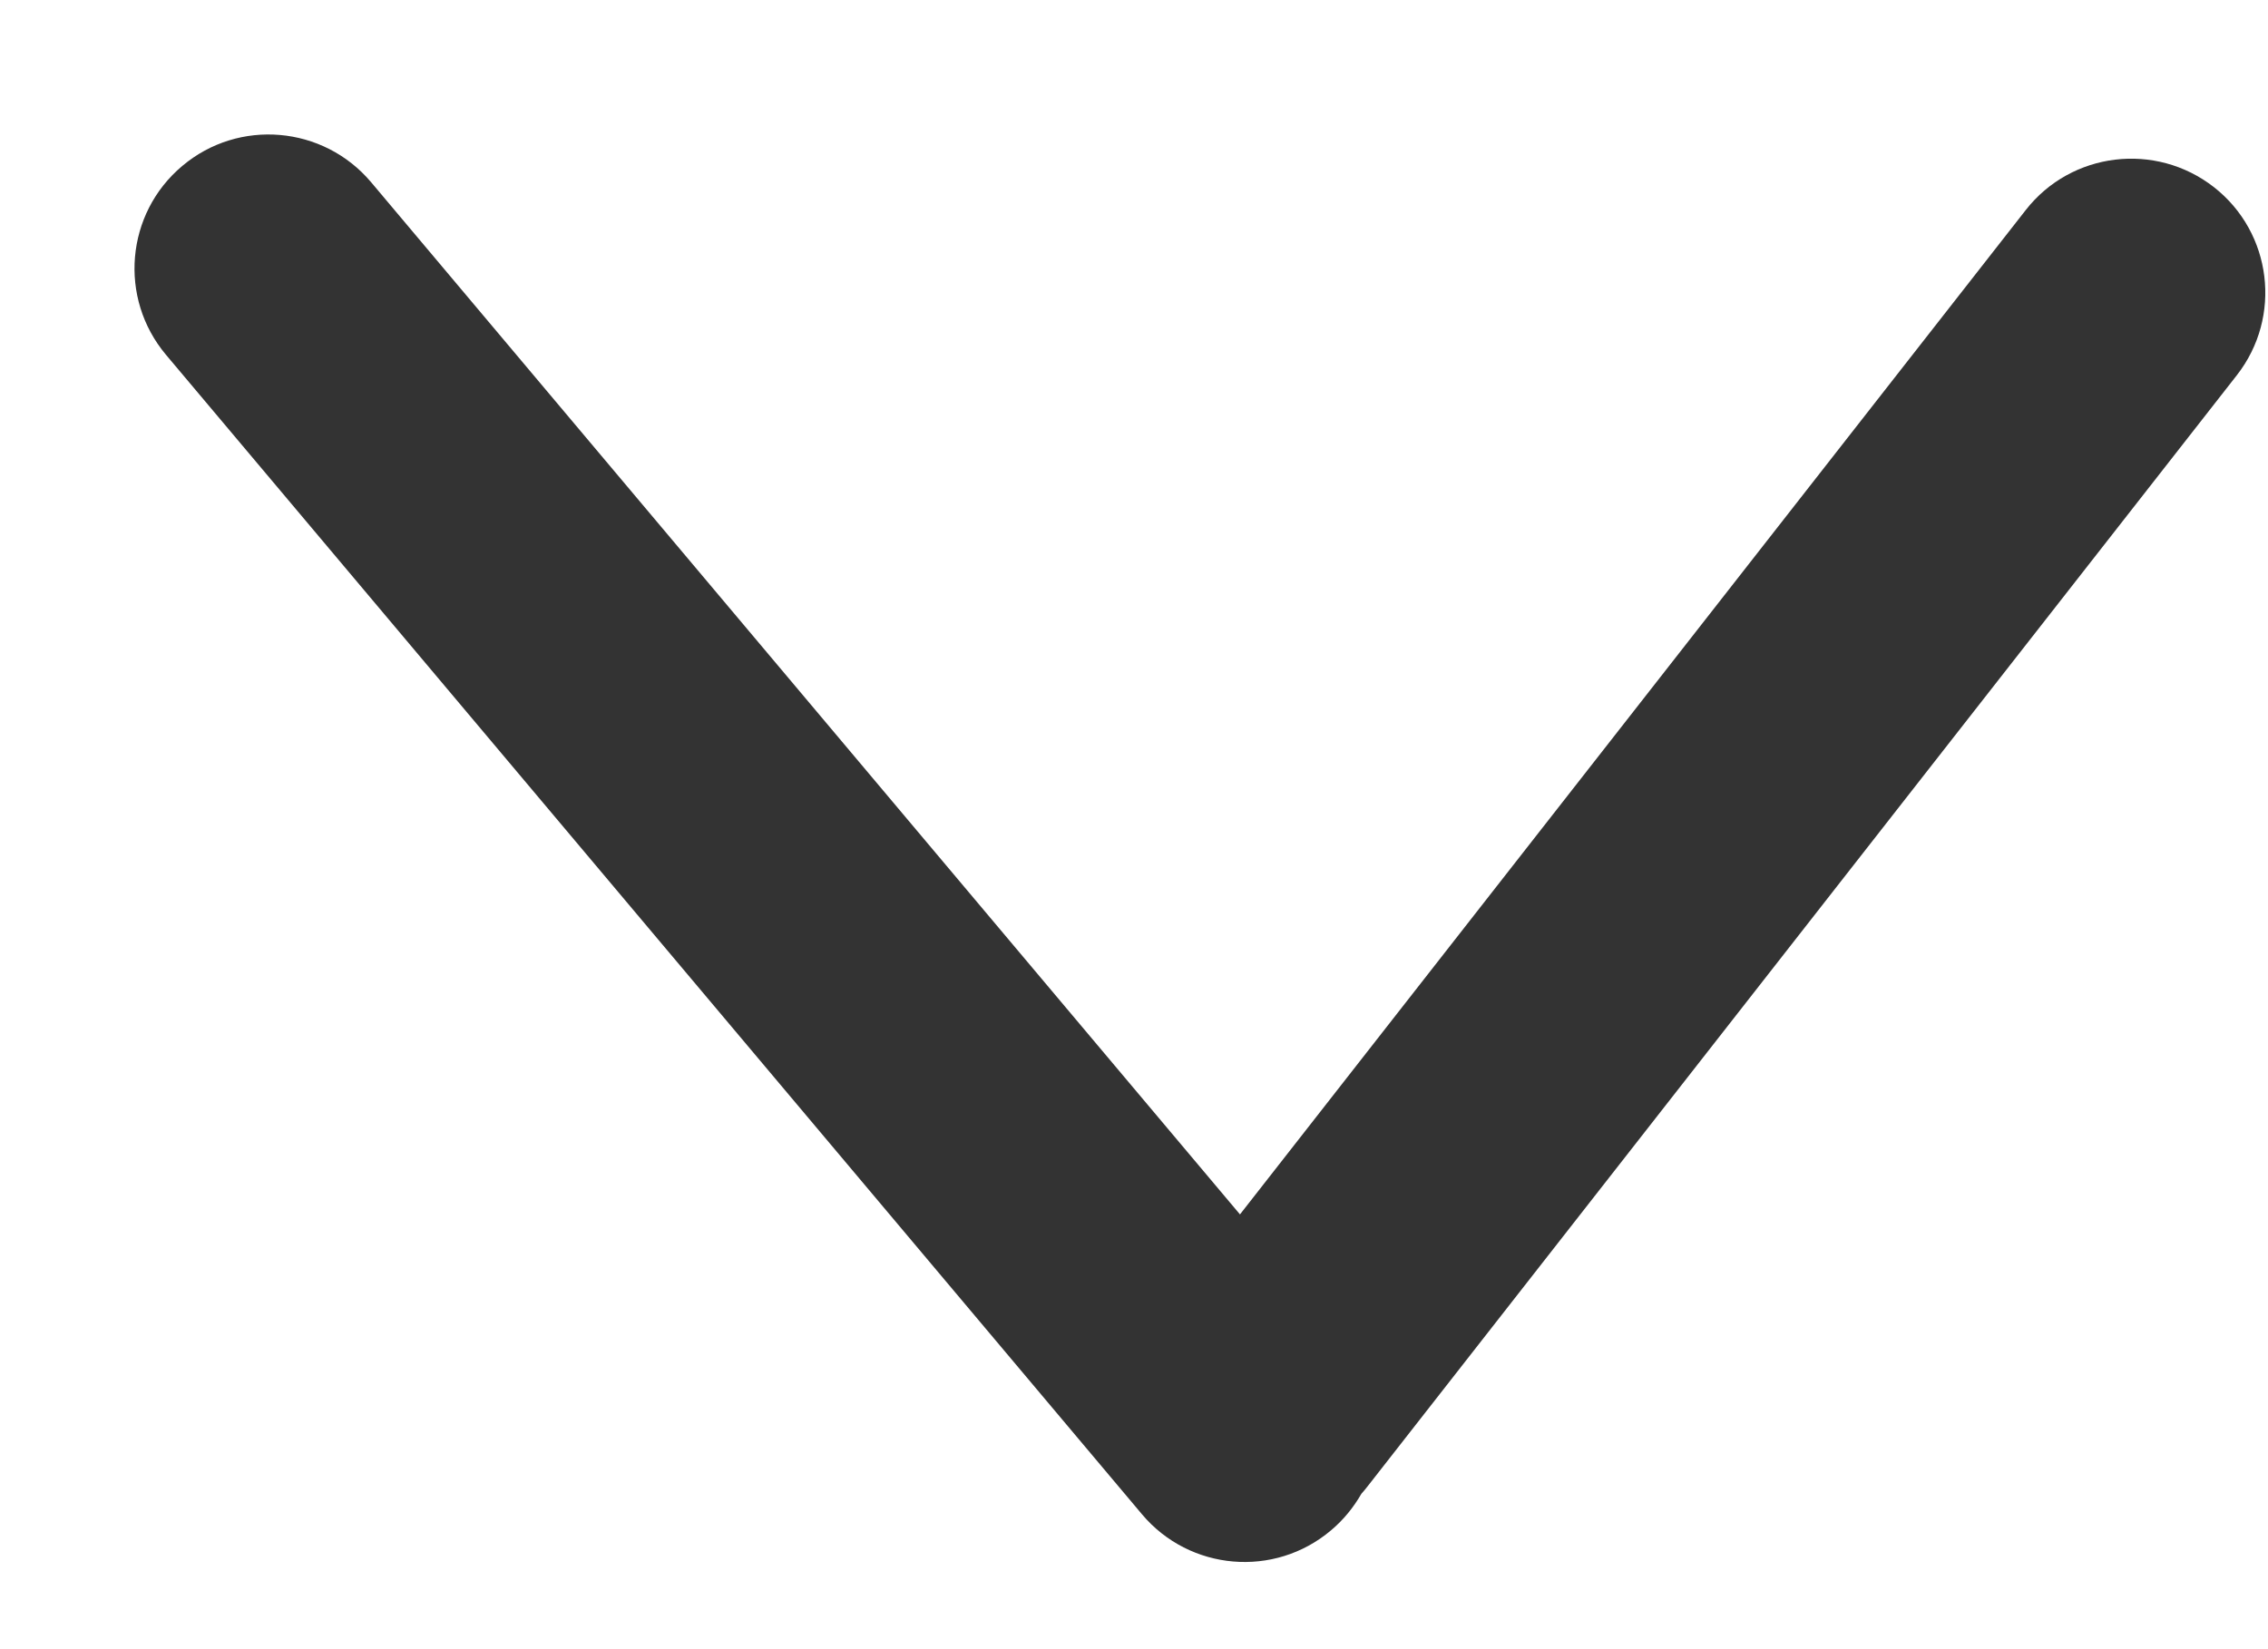 <svg width="11" height="8" viewBox="0 0 11 8" fill="none" xmlns="http://www.w3.org/2000/svg">
<path opacity="0.8" fill-rule="evenodd" clip-rule="evenodd" d="M1.8 0.884C1.568 0.609 1.158 0.574 0.884 0.805C0.609 1.036 0.574 1.446 0.805 1.721L5.539 7.346C5.77 7.62 6.18 7.656 6.455 7.424C6.516 7.373 6.565 7.312 6.603 7.246C6.613 7.235 6.623 7.223 6.633 7.21L10.849 1.82C11.07 1.537 11.02 1.129 10.738 0.908C10.455 0.687 10.046 0.736 9.825 1.019L6.014 5.891L1.8 0.884Z" fill="black"/>
</svg>
